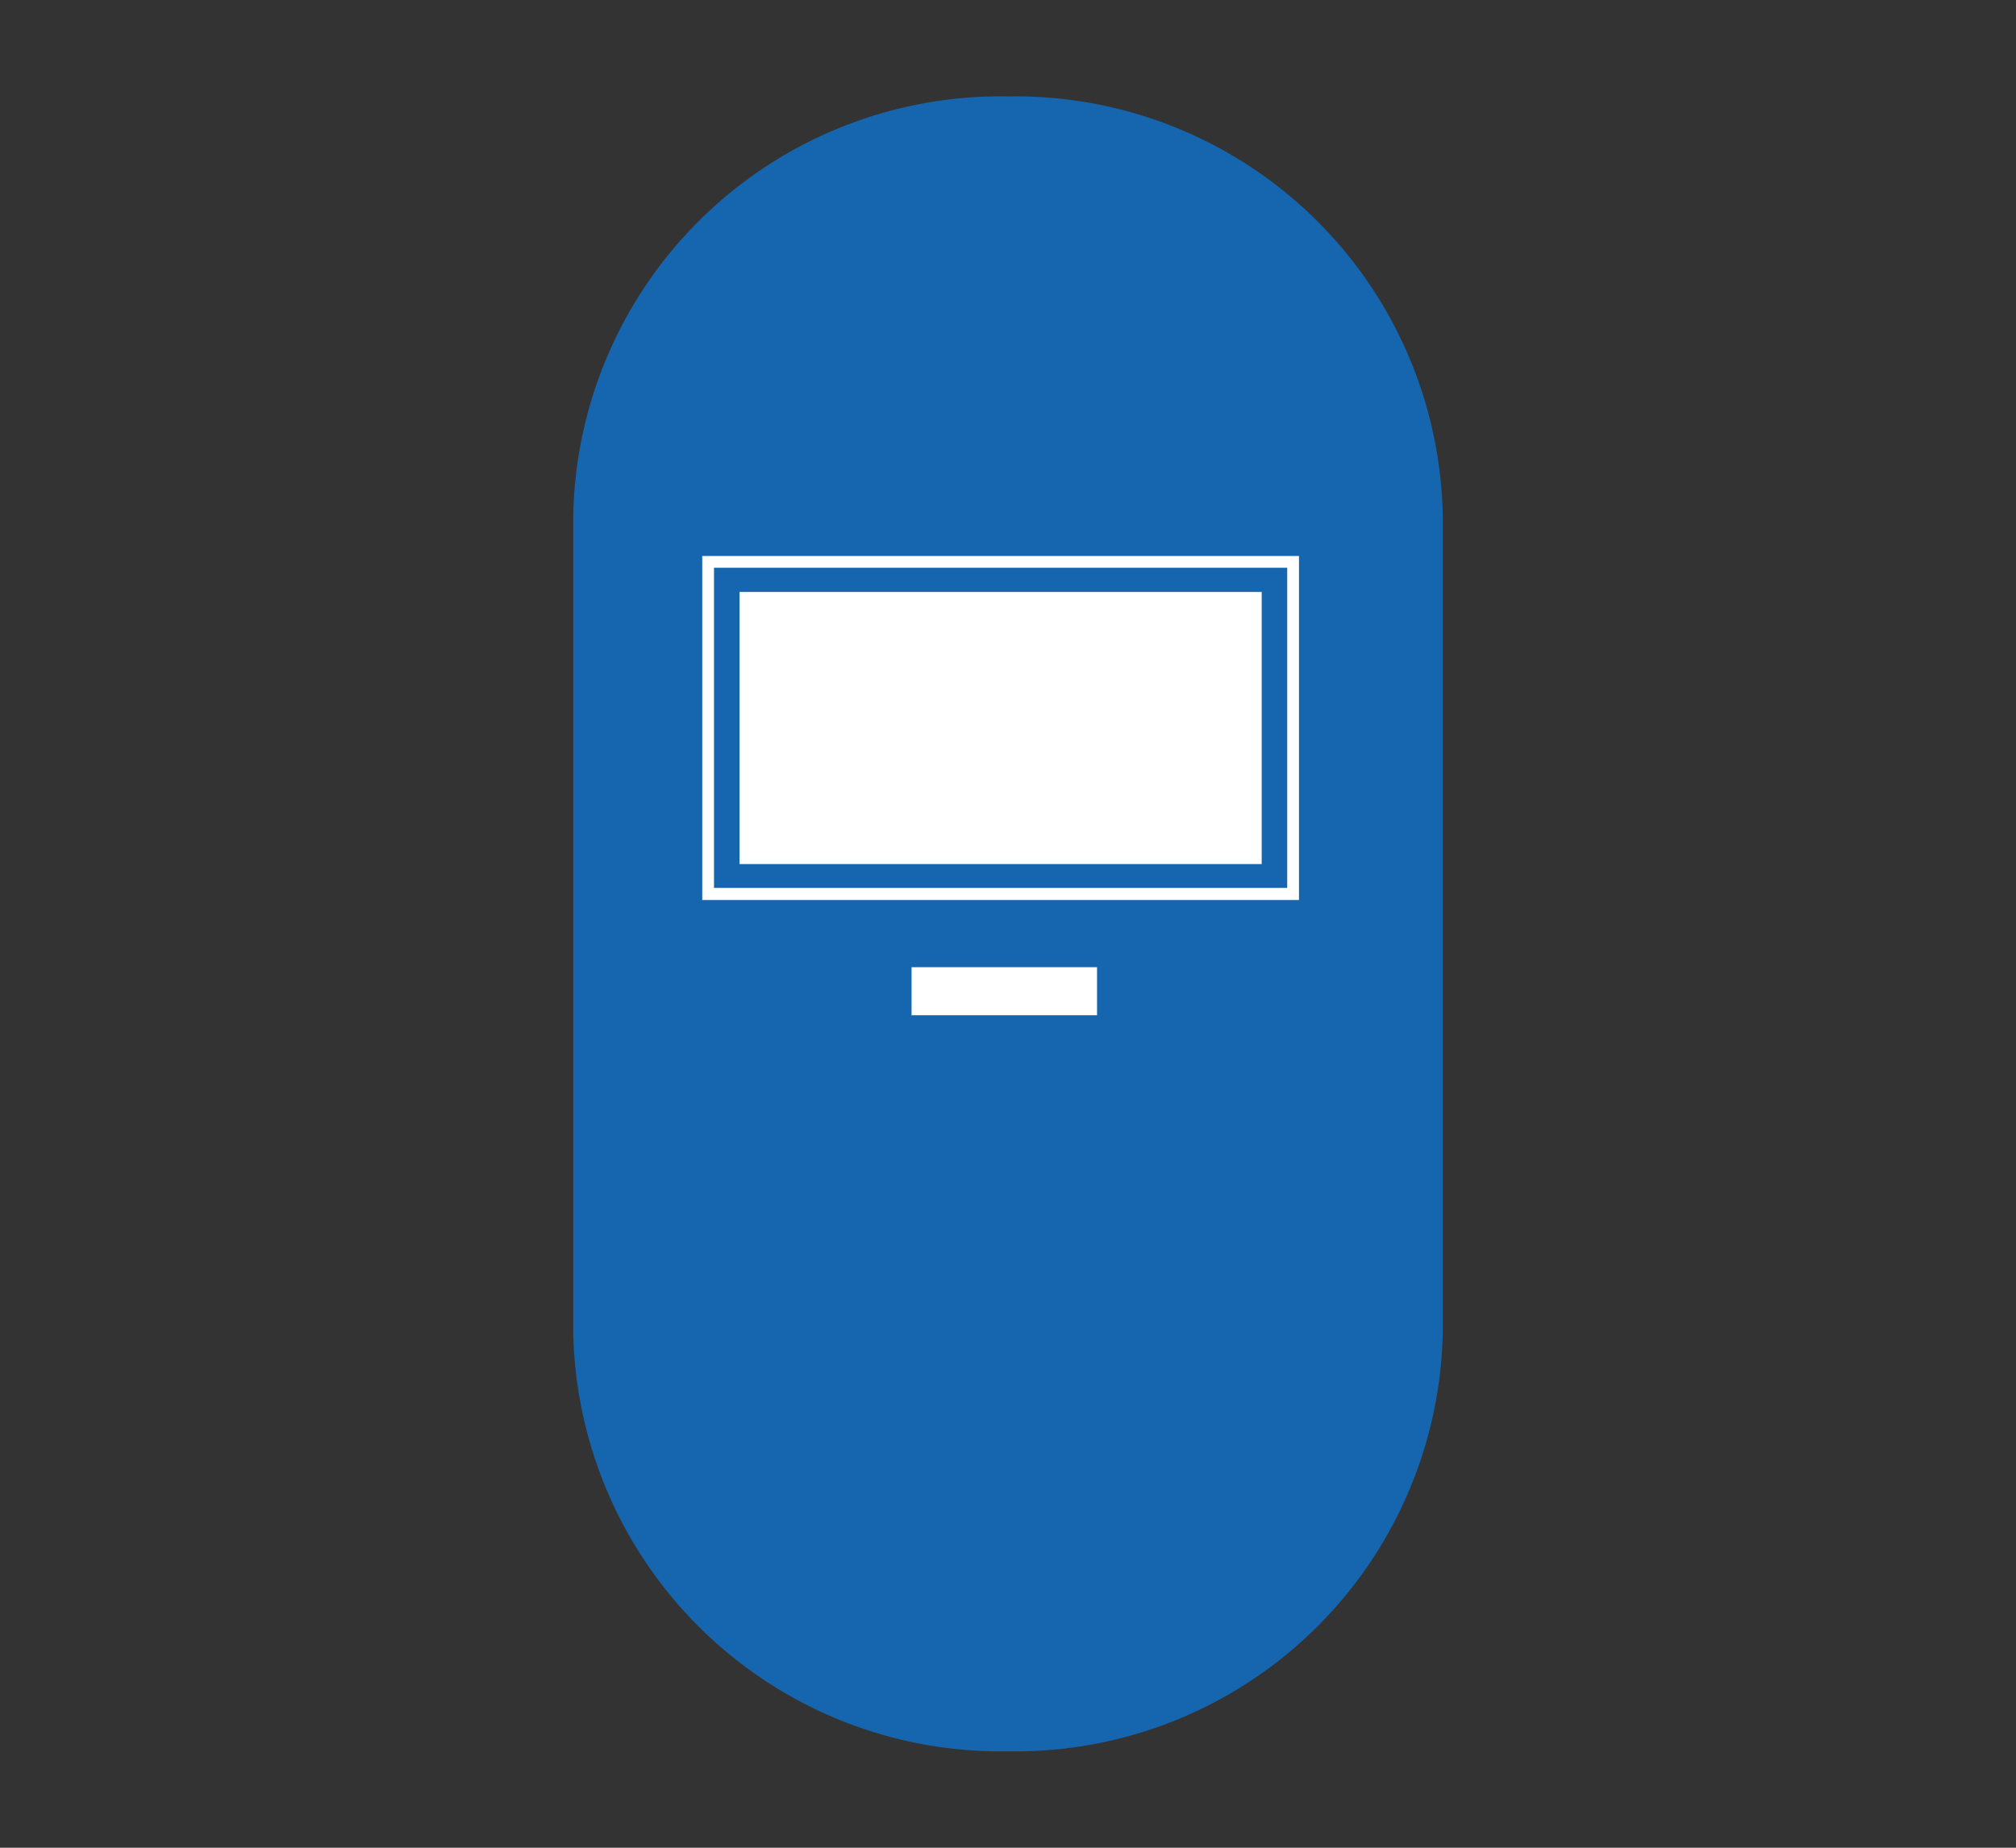 <svg id="Layer_1" data-name="Layer 1" xmlns="http://www.w3.org/2000/svg" viewBox="0 0 60 55"><rect x="0" y="0" width="60" height="55" fill="#333333" stroke="none"/><defs><style>.cls-1{fill:#1566ae;}.cls-1,.cls-2{fill-rule:evenodd;}.cls-2{fill:#fff;}</style></defs><title>WeldingHelmet</title><g id="_36" data-name="36"><path class="cls-1" d="M42.94,39.64A12.72,12.72,0,0,1,30,52.13,12.72,12.72,0,0,1,17.06,39.64V15.36A12.72,12.72,0,0,1,30,2.87,12.72,12.72,0,0,1,42.94,15.36V39.64"/><polyline class="cls-2" points="38.66 26.79 38.66 16.55 20.9 16.55 20.9 26.79 38.66 26.79"/><polyline class="cls-1" points="21.25 16.9 21.25 26.43 38.31 26.43 38.31 16.9 21.25 16.9"/><polyline class="cls-2" points="22.01 17.62 22.01 25.72 37.55 25.72 37.55 17.62 22.01 17.62"/><polyline class="cls-2" points="32.65 30.22 32.65 28.79 27.13 28.79 27.13 30.22 32.65 30.22"/></g></svg>